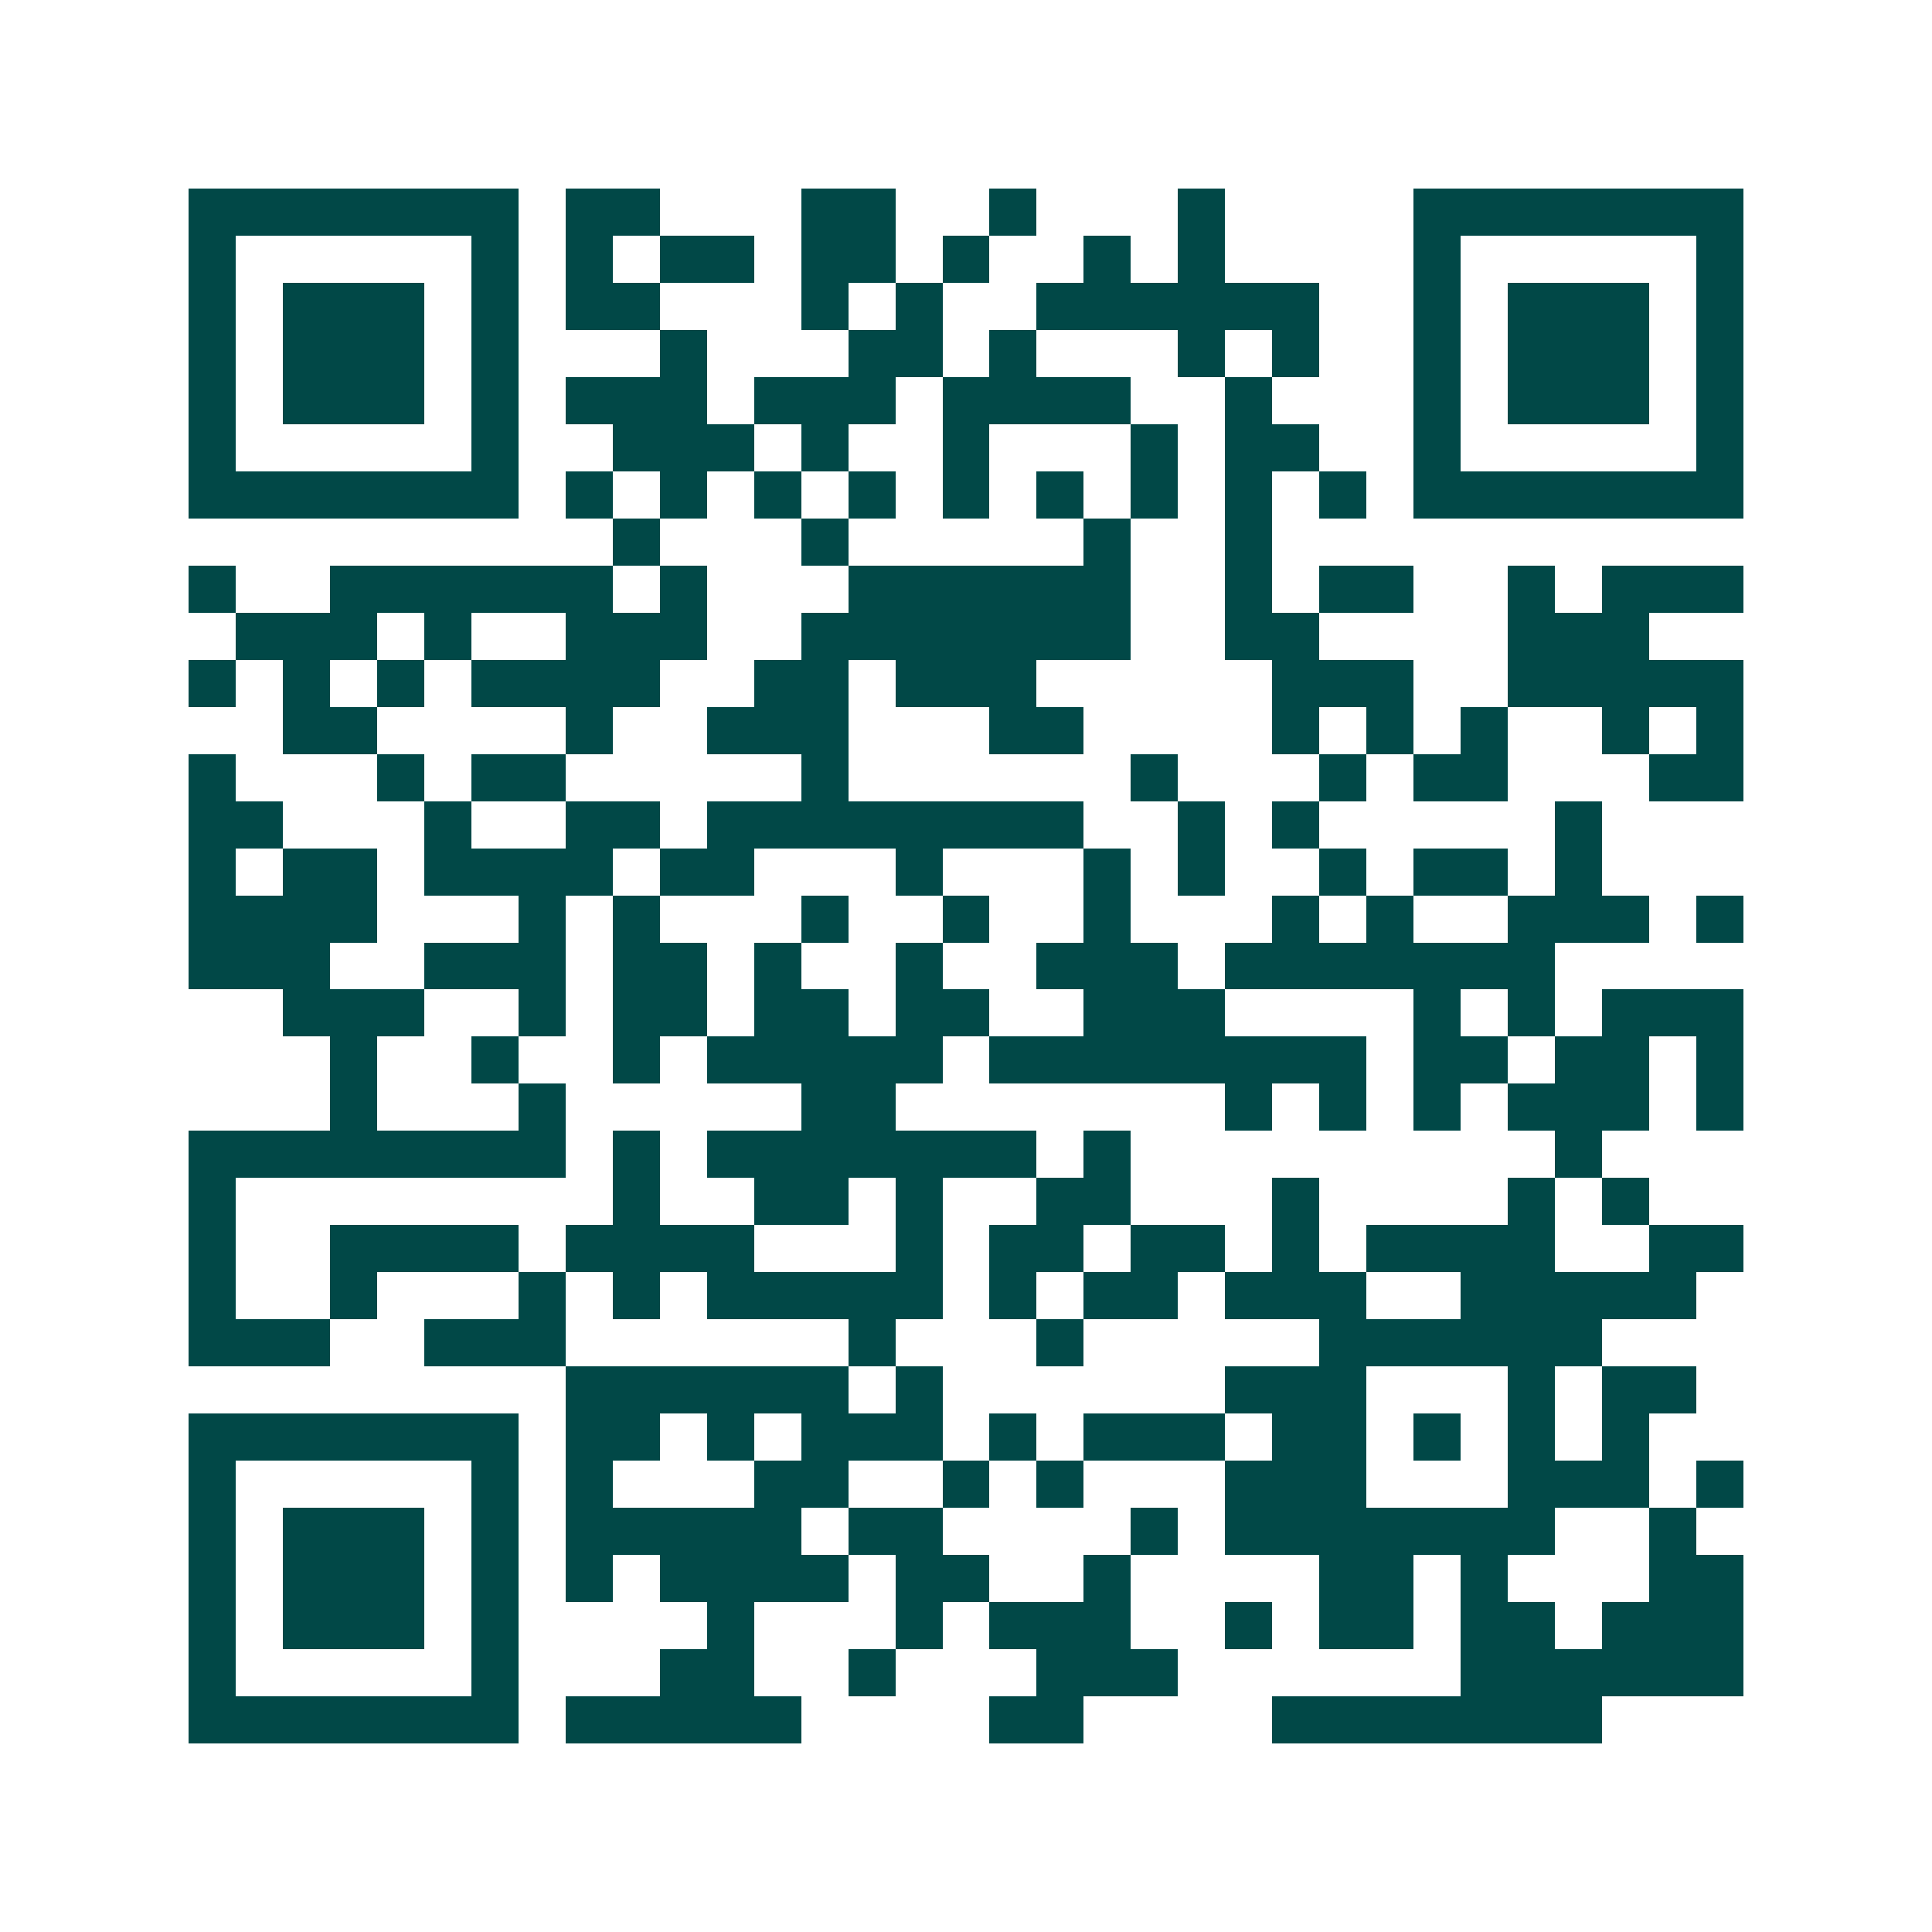 <svg xmlns="http://www.w3.org/2000/svg" width="200" height="200" viewBox="0 0 41 41" shape-rendering="crispEdges"><path fill="#ffffff" d="M0 0h41v41H0z"/><path stroke="#014847" d="M4 4.5h7m1 0h2m3 0h2m2 0h1m3 0h1m4 0h7M4 5.5h1m5 0h1m1 0h1m1 0h2m1 0h2m1 0h1m2 0h1m1 0h1m4 0h1m5 0h1M4 6.5h1m1 0h3m1 0h1m1 0h2m3 0h1m1 0h1m2 0h6m2 0h1m1 0h3m1 0h1M4 7.5h1m1 0h3m1 0h1m3 0h1m3 0h2m1 0h1m3 0h1m1 0h1m2 0h1m1 0h3m1 0h1M4 8.5h1m1 0h3m1 0h1m1 0h3m1 0h3m1 0h4m2 0h1m3 0h1m1 0h3m1 0h1M4 9.5h1m5 0h1m2 0h3m1 0h1m2 0h1m3 0h1m1 0h2m2 0h1m5 0h1M4 10.5h7m1 0h1m1 0h1m1 0h1m1 0h1m1 0h1m1 0h1m1 0h1m1 0h1m1 0h1m1 0h7M13 11.5h1m3 0h1m5 0h1m2 0h1M4 12.5h1m2 0h6m1 0h1m3 0h6m2 0h1m1 0h2m2 0h1m1 0h3M5 13.5h3m1 0h1m2 0h3m2 0h7m2 0h2m4 0h3M4 14.5h1m1 0h1m1 0h1m1 0h4m2 0h2m1 0h3m5 0h3m2 0h5M6 15.5h2m4 0h1m2 0h3m3 0h2m4 0h1m1 0h1m1 0h1m2 0h1m1 0h1M4 16.5h1m3 0h1m1 0h2m5 0h1m6 0h1m3 0h1m1 0h2m3 0h2M4 17.5h2m3 0h1m2 0h2m1 0h8m2 0h1m1 0h1m5 0h1M4 18.5h1m1 0h2m1 0h4m1 0h2m3 0h1m3 0h1m1 0h1m2 0h1m1 0h2m1 0h1M4 19.5h4m3 0h1m1 0h1m3 0h1m2 0h1m2 0h1m3 0h1m1 0h1m2 0h3m1 0h1M4 20.5h3m2 0h3m1 0h2m1 0h1m2 0h1m2 0h3m1 0h7M6 21.5h3m2 0h1m1 0h2m1 0h2m1 0h2m2 0h3m4 0h1m1 0h1m1 0h3M7 22.5h1m2 0h1m2 0h1m1 0h5m1 0h8m1 0h2m1 0h2m1 0h1M7 23.5h1m3 0h1m5 0h2m7 0h1m1 0h1m1 0h1m1 0h3m1 0h1M4 24.5h8m1 0h1m1 0h7m1 0h1m9 0h1M4 25.5h1m8 0h1m2 0h2m1 0h1m2 0h2m3 0h1m4 0h1m1 0h1M4 26.5h1m2 0h4m1 0h4m3 0h1m1 0h2m1 0h2m1 0h1m1 0h4m2 0h2M4 27.5h1m2 0h1m3 0h1m1 0h1m1 0h5m1 0h1m1 0h2m1 0h3m2 0h5M4 28.5h3m2 0h3m6 0h1m3 0h1m5 0h6M12 29.5h6m1 0h1m6 0h3m3 0h1m1 0h2M4 30.5h7m1 0h2m1 0h1m1 0h3m1 0h1m1 0h3m1 0h2m1 0h1m1 0h1m1 0h1M4 31.5h1m5 0h1m1 0h1m3 0h2m2 0h1m1 0h1m3 0h3m3 0h3m1 0h1M4 32.5h1m1 0h3m1 0h1m1 0h5m1 0h2m4 0h1m1 0h7m2 0h1M4 33.5h1m1 0h3m1 0h1m1 0h1m1 0h4m1 0h2m2 0h1m4 0h2m1 0h1m3 0h2M4 34.5h1m1 0h3m1 0h1m4 0h1m3 0h1m1 0h3m2 0h1m1 0h2m1 0h2m1 0h3M4 35.5h1m5 0h1m3 0h2m2 0h1m3 0h3m6 0h6M4 36.5h7m1 0h5m4 0h2m4 0h7"/></svg>
